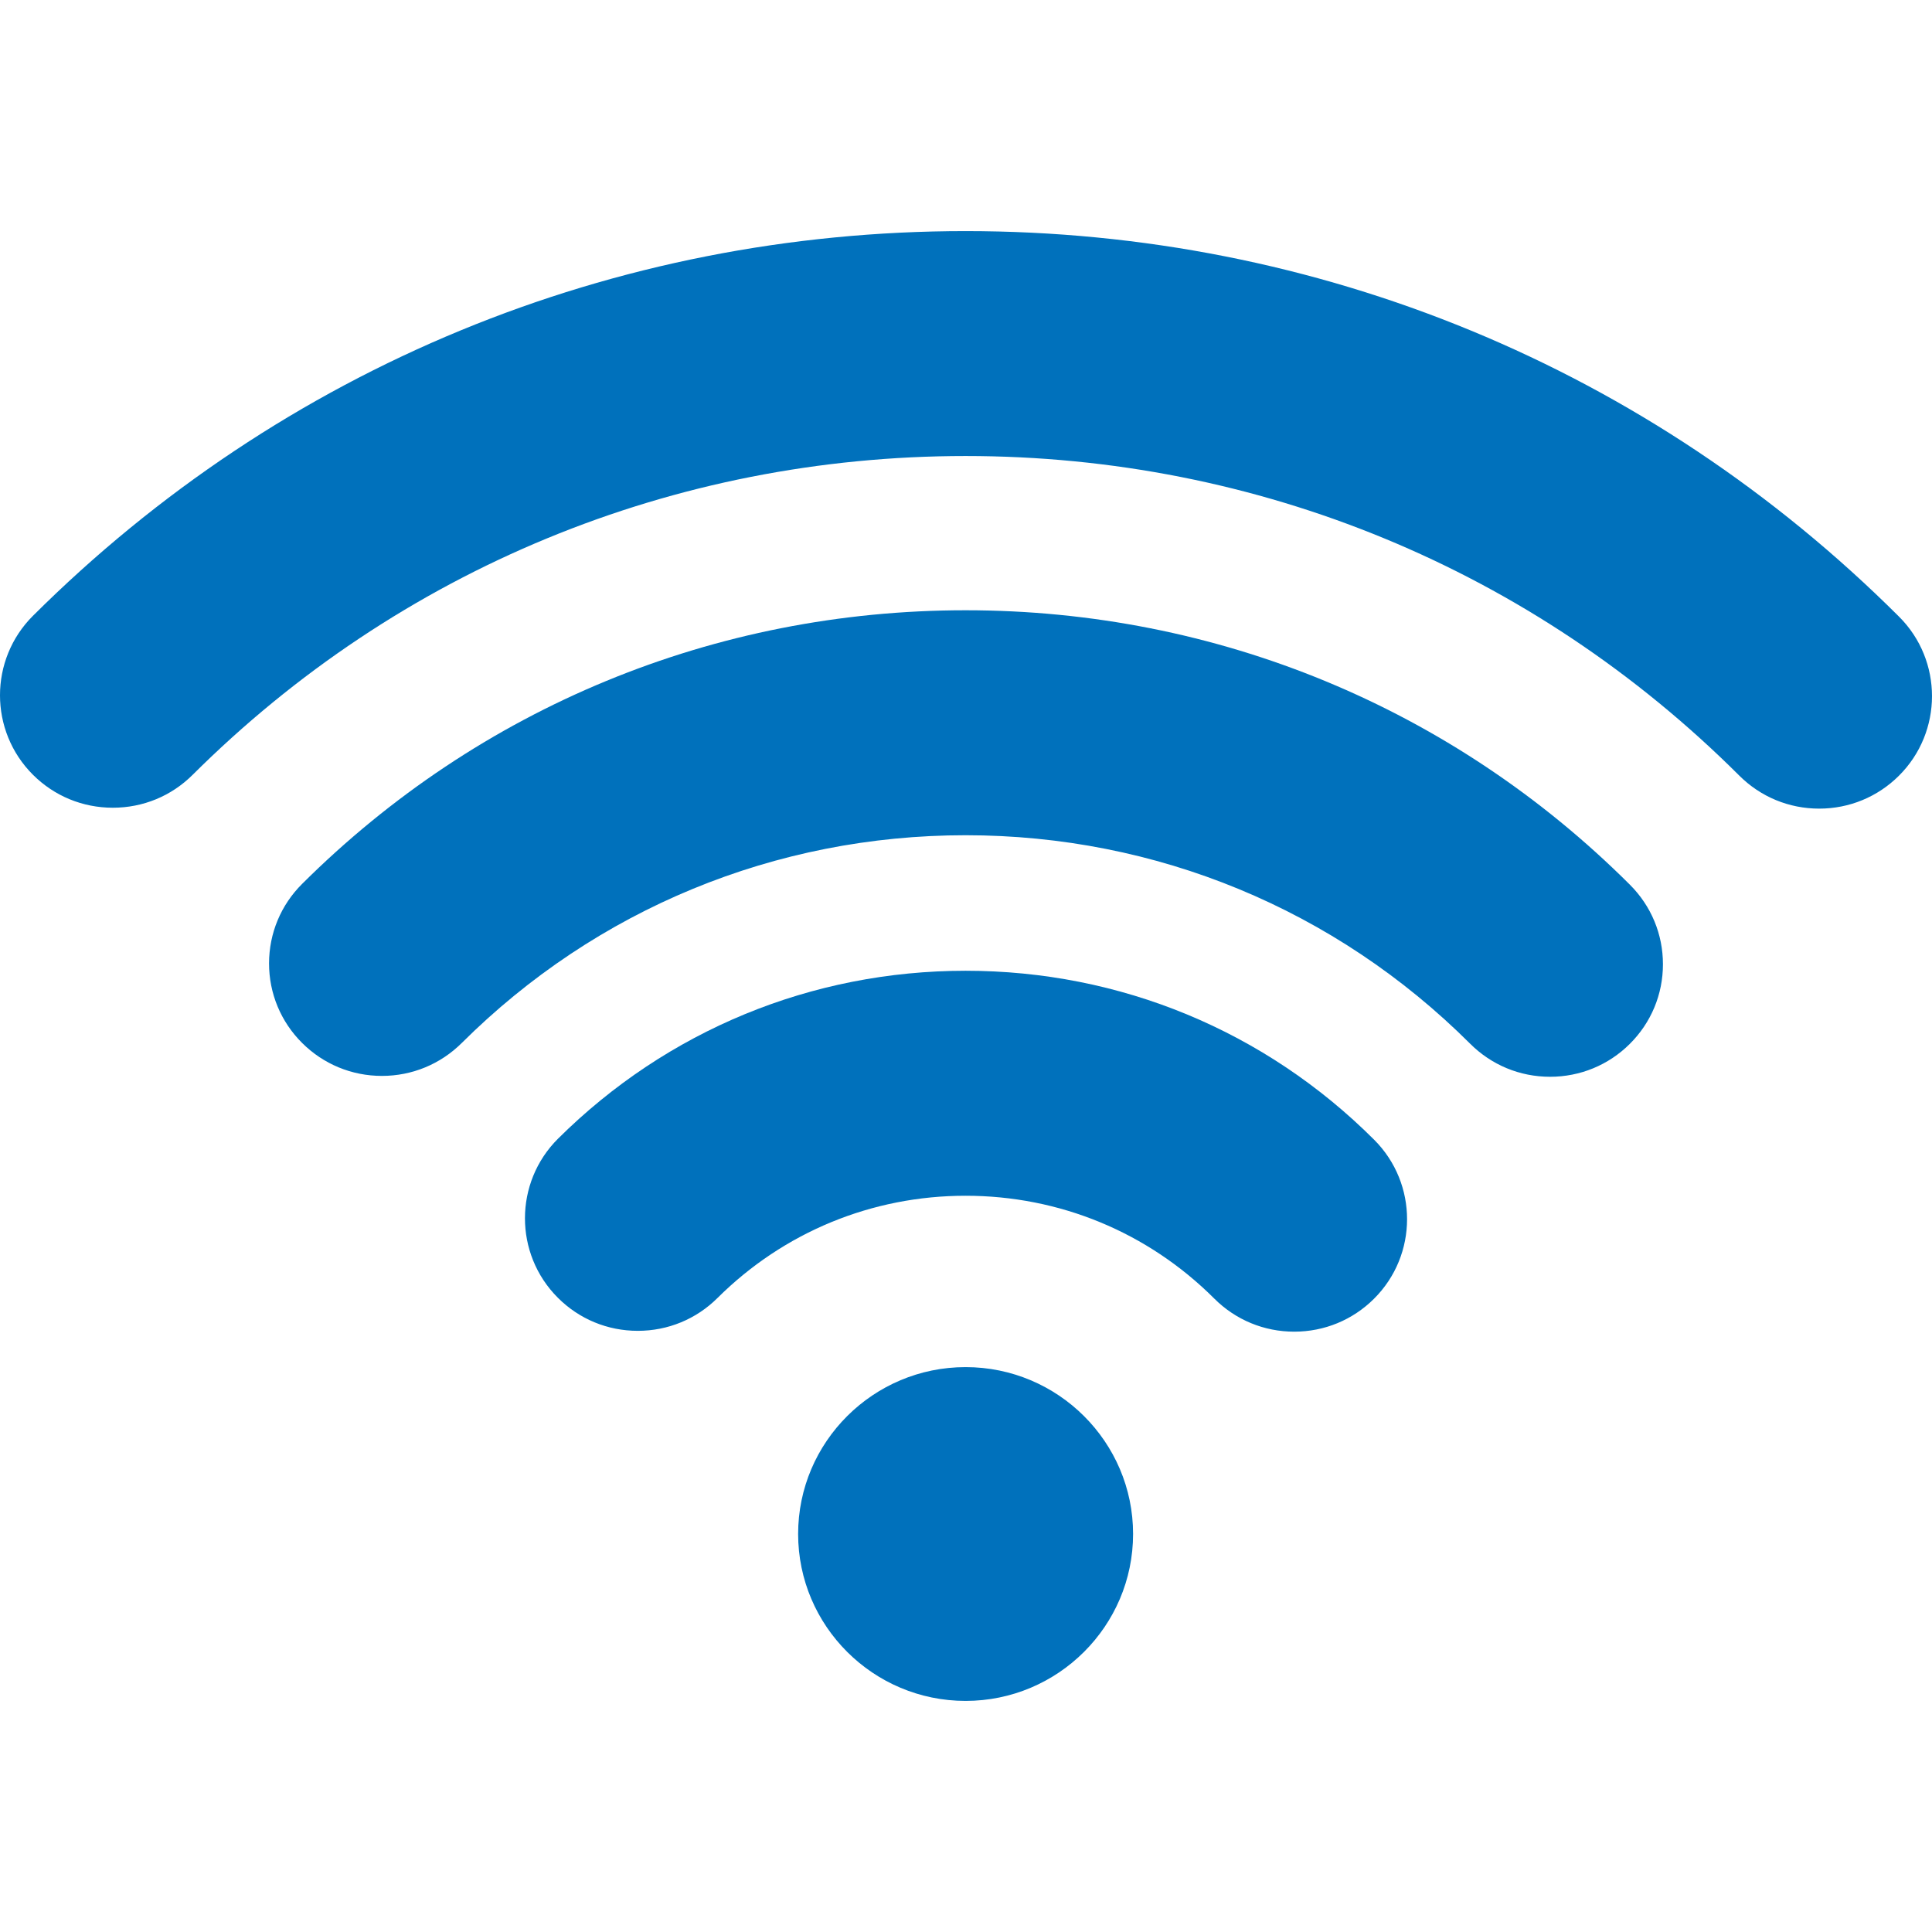<svg xmlns="http://www.w3.org/2000/svg" version="1.1" xmlns:xlink="http://www.w3.org/1999/xlink" width="512" height="512" x="0" y="0" viewBox="0 0 507.169 507.169" style="enable-background:new 0 0 512 512" xml:space="preserve" class=""><g><path d="M253.476 358.88c-24.24 0-43.96 19.656-43.96 43.804 0 24.156 19.72 43.82 43.96 43.82 24.248 0 43.968-19.664 43.968-43.82 0-24.148-19.724-43.804-43.968-43.804zM360.732 299.197c-28.62-28.604-66.716-44.364-107.256-44.364-40.384 0-78.376 15.656-106.988 44.08-11.556 11.5-11.576 30.236-.048 41.756 5.6 5.608 13.056 8.688 20.992 8.688 7.9 0 15.328-3.064 20.92-8.624 17.412-17.304 40.54-26.836 65.124-26.836 24.676 0 47.868 9.592 65.292 27 5.6 5.592 13.052 8.68 20.98 8.68 7.908 0 15.332-3.064 20.928-8.624 11.572-11.501 11.592-30.228.056-41.756zM498.512 161.872C433.08 96.601 346.052 60.665 253.476 60.665c-92.452 0-179.392 35.852-244.804 100.968-11.556 11.5-11.564 30.236-.016 41.756 5.596 5.58 13.04 8.648 20.96 8.648 7.916 0 15.352-3.056 20.948-8.632 54.22-53.968 126.28-83.696 202.912-83.696 76.744 0 148.876 29.788 203.108 83.9 5.596 5.584 13.052 8.664 20.968 8.664 7.912 0 15.348-3.072 20.94-8.64 11.56-11.509 11.572-30.252.02-41.761z" fill="#0071bc" opacity="1" data-original="#000000" class=""></path><path d="M427.876 232.256C381.3 185.788 319.364 160.2 253.476 160.2c-65.768 0-127.612 25.508-174.148 71.812-5.604 5.572-8.688 12.984-8.7 20.876 0 7.884 3.072 15.304 8.668 20.884 5.596 5.584 13.044 8.664 20.964 8.664 7.908 0 15.344-3.072 20.948-8.632 35.352-35.172 82.328-54.548 132.268-54.548 50.044 0 97.084 19.444 132.46 54.736 5.604 5.592 13.048 8.672 20.972 8.672 7.912 0 15.352-3.072 20.94-8.64 5.596-5.572 8.688-12.984 8.692-20.876.008-7.892-3.072-15.304-8.664-20.892z" fill="#0071bc" opacity="1" data-original="#000000" class=""></path></g></svg>